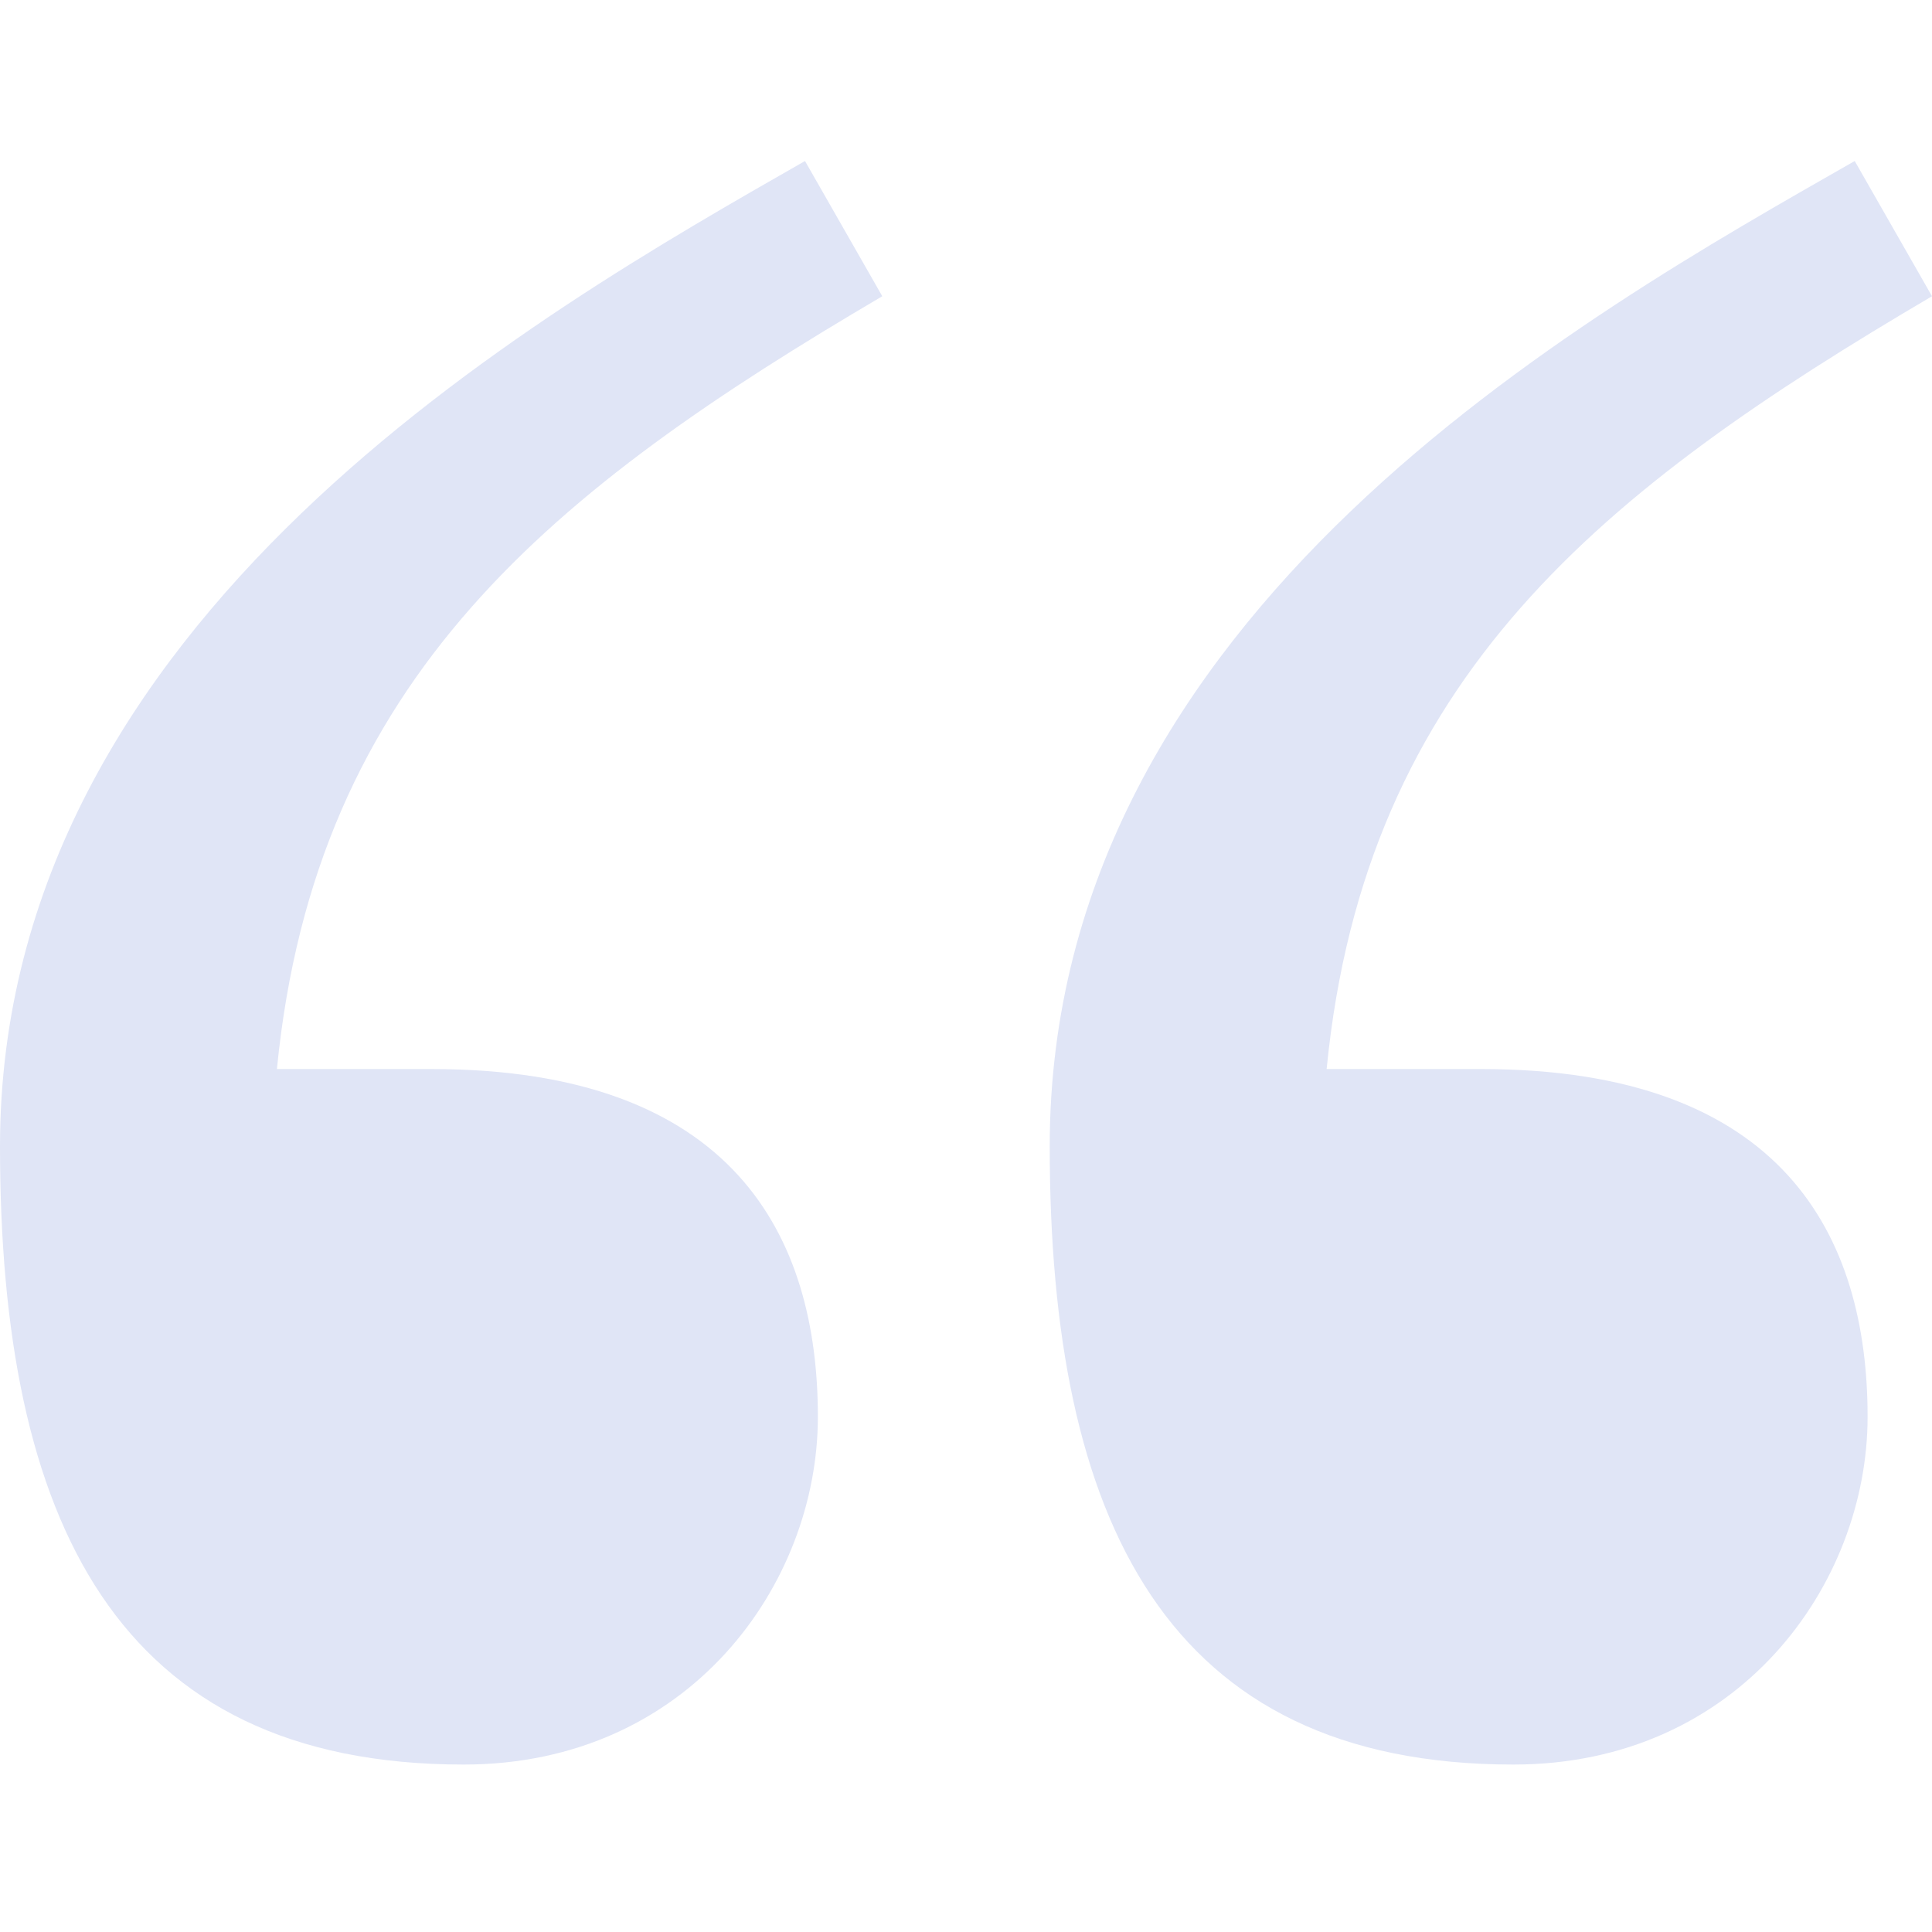 <?xml version="1.0" encoding="iso-8859-1"?>
    <!DOCTYPE svg PUBLIC "-//W3C//DTD SVG 1.1//EN" "http://www.w3.org/Graphics/SVG/1.1/DTD/svg11.dtd">
    <svg version="1.1" xmlns="http://www.w3.org/2000/svg" xmlns:xlink="http://www.w3.org/1999/xlink" x="0px" y="0px" width="56px" height="56px" viewBox="0 0 30 30" class="blockquote-np">
        <g>
            <path fill="#E0E5F6" d="M13.7 4.6l-1.2-2.1C8.3 4.9 0 9.6 0 17.8c0 5.8 1.8 9.6 7.2 9.6 3.5 0 5.5-2.8 5.5-5.4 0-2.8-1.3-5.4-6-5.4H4.3C4.9 10.5 8.6 7.6 13.7 4.6M30 4.6l-1.2-2.1c-4.2 2.4-12.5 7-12.5 15.3 0 5.8 1.8 9.6 7.2 9.6 3.5 0 5.5-2.8 5.5-5.4 0-2.8-1.3-5.4-6-5.4h-2.4C21.2 10.5 24.9 7.6 30 4.6"/>
        </g>
    </svg>
